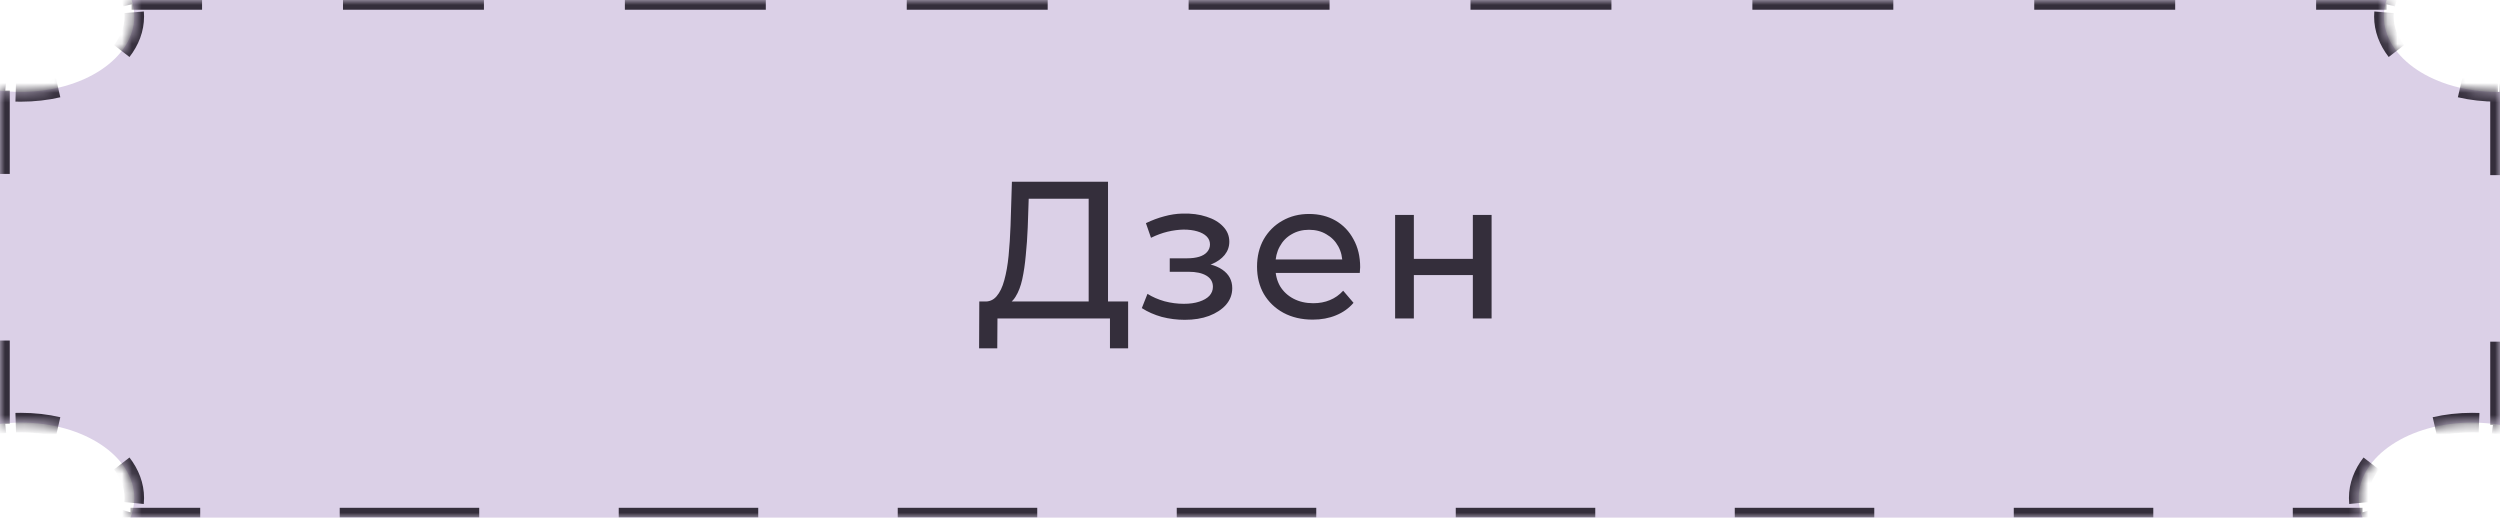 <?xml version="1.0" encoding="UTF-8"?> <svg xmlns="http://www.w3.org/2000/svg" width="256" height="53" viewBox="0 0 256 53" fill="none"><mask id="path-1-inside-1_410_216" fill="white"><path fill-rule="evenodd" clip-rule="evenodd" d="M244.387 0H13.475C13.657 0.543 13.752 1.108 13.752 1.687C13.752 5.953 8.557 9.411 2.149 9.411C1.415 9.411 0.696 9.366 0 9.279V43.405C0.696 43.319 1.415 43.273 2.149 43.273C8.557 43.273 13.752 46.731 13.752 50.998C13.752 51.69 13.616 52.361 13.359 53H241.925C241.668 52.361 241.531 51.69 241.531 50.998C241.531 46.731 246.726 43.273 253.135 43.273C254.124 43.273 255.084 43.355 256 43.51V9.409C255.905 9.411 255.809 9.411 255.713 9.411C249.305 9.411 244.109 5.953 244.109 1.687C244.109 1.108 244.205 0.543 244.387 0Z"></path></mask><path fill-rule="evenodd" clip-rule="evenodd" d="M244.387 0H13.475C13.657 0.543 13.752 1.108 13.752 1.687C13.752 5.953 8.557 9.411 2.149 9.411C1.415 9.411 0.696 9.366 0 9.279V43.405C0.696 43.319 1.415 43.273 2.149 43.273C8.557 43.273 13.752 46.731 13.752 50.998C13.752 51.69 13.616 52.361 13.359 53H241.925C241.668 52.361 241.531 51.69 241.531 50.998C241.531 46.731 246.726 43.273 253.135 43.273C254.124 43.273 255.084 43.355 256 43.51V9.409C255.905 9.411 255.809 9.411 255.713 9.411C249.305 9.411 244.109 5.953 244.109 1.687C244.109 1.108 244.205 0.543 244.387 0Z" fill="#DBD0E7"></path><path d="M13.475 0V-0.5H12.78L13.001 0.159L13.475 0ZM244.387 0L244.861 0.159L245.082 -0.5L244.387 -0.5V0ZM0 9.279L0.062 8.783L-0.5 8.713V9.279H0ZM0 43.405H-0.5V43.971L0.062 43.901L0 43.405ZM13.359 53L12.895 52.813L12.619 53.5H13.359V53ZM241.925 53V53.5H242.665L242.389 52.813L241.925 53ZM256 43.51L255.917 44.003L256.5 44.102V43.51H256ZM256 9.409H256.5V8.901L255.992 8.909L256 9.409ZM13.001 0.159C13.042 0.282 13.079 0.407 13.11 0.533L14.08 0.291C14.043 0.139 13.999 -0.01 13.949 -0.159L13.001 0.159ZM13.237 1.299C13.247 1.428 13.252 1.557 13.252 1.687H14.252C14.252 1.529 14.246 1.373 14.233 1.217L13.237 1.299ZM13.252 1.687C13.252 2.835 12.836 3.932 12.072 4.917L12.863 5.53C13.741 4.396 14.252 3.089 14.252 1.687H13.252ZM5.839 8.5C4.685 8.766 3.443 8.911 2.149 8.911V9.911C3.518 9.911 4.835 9.758 6.064 9.474L5.839 8.5ZM2.149 8.911C1.973 8.911 1.799 8.909 1.625 8.903L1.595 9.903C1.779 9.909 1.963 9.911 2.149 9.911V8.911ZM0.581 8.839C0.407 8.823 0.234 8.804 0.062 8.783L-0.062 9.775C0.12 9.798 0.304 9.818 0.489 9.835L0.581 8.839ZM-0.5 9.279V17.811H0.5V9.279H-0.5ZM-0.5 34.874V43.405H0.5V34.874H-0.5ZM0.062 43.901C0.234 43.88 0.407 43.861 0.581 43.845L0.489 42.849C0.304 42.867 0.12 42.886 -0.062 42.909L0.062 43.901ZM1.625 43.781C1.799 43.776 1.973 43.773 2.149 43.773V42.773C1.963 42.773 1.779 42.776 1.595 42.782L1.625 43.781ZM2.149 43.773C3.443 43.773 4.685 43.918 5.839 44.185L6.064 43.21C4.835 42.927 3.518 42.773 2.149 42.773V43.773ZM12.072 47.767C12.836 48.753 13.252 49.85 13.252 50.998H14.252C14.252 49.596 13.741 48.288 12.863 47.154L12.072 47.767ZM13.252 50.998C13.252 51.153 13.245 51.308 13.23 51.461L14.225 51.559C14.243 51.373 14.252 51.186 14.252 50.998H13.252ZM13.049 52.372C13.005 52.521 12.953 52.668 12.895 52.813L13.823 53.187C13.892 53.013 13.954 52.837 14.007 52.659L13.049 52.372ZM13.359 53.5H20.501V52.5H13.359V53.5ZM34.787 53.5H49.072V52.5H34.787V53.5ZM63.358 53.5H77.643V52.5H63.358V53.5ZM91.928 53.5H106.214V52.5H91.928V53.5ZM120.499 53.5H134.785V52.5H120.499V53.5ZM149.07 53.5H163.355V52.5H149.07V53.5ZM177.641 53.5H191.926V52.5H177.641V53.5ZM206.211 53.5H220.497V52.5H206.211V53.5ZM234.782 53.5H241.925V52.5H234.782V53.5ZM242.389 52.813C242.33 52.668 242.279 52.521 242.234 52.372L241.276 52.659C241.33 52.837 241.391 53.013 241.461 53.187L242.389 52.813ZM242.054 51.461C242.039 51.308 242.031 51.153 242.031 50.998H241.031C241.031 51.186 241.041 51.373 241.059 51.559L242.054 51.461ZM242.031 50.998C242.031 49.85 242.447 48.753 243.211 47.767L242.421 47.154C241.543 48.288 241.031 49.596 241.031 50.998H242.031ZM249.445 44.185C250.598 43.918 251.84 43.773 253.135 43.773V42.773C251.766 42.773 250.449 42.927 249.22 43.21L249.445 44.185ZM253.135 43.773C253.37 43.773 253.603 43.778 253.834 43.787L253.875 42.788C253.63 42.778 253.383 42.773 253.135 42.773V43.773ZM255.226 43.902C255.459 43.931 255.689 43.965 255.917 44.003L256.083 43.017C255.842 42.977 255.597 42.941 255.35 42.91L255.226 43.902ZM256.5 43.51V34.985H255.5V43.51H256.5ZM256.5 17.934V9.409H255.5V17.934H256.5ZM255.992 8.909C255.969 8.909 255.945 8.91 255.922 8.91L255.934 9.91C255.959 9.91 255.984 9.909 256.008 9.909L255.992 8.909ZM255.783 8.911C255.76 8.911 255.736 8.911 255.713 8.911V9.911C255.738 9.911 255.762 9.911 255.787 9.911L255.783 8.911ZM255.713 8.911C254.418 8.911 253.177 8.766 252.023 8.5L251.798 9.474C253.027 9.758 254.344 9.911 255.713 9.911V8.911ZM245.79 4.917C245.026 3.932 244.609 2.835 244.609 1.687H243.609C243.609 3.089 244.121 4.396 244.999 5.53L245.79 4.917ZM244.609 1.687C244.609 1.557 244.615 1.428 244.625 1.299L243.629 1.217C243.616 1.373 243.609 1.529 243.609 1.687H244.609ZM244.752 0.533C244.783 0.407 244.82 0.282 244.861 0.159L243.913 -0.159C243.863 -0.01 243.819 0.139 243.782 0.291L244.752 0.533ZM244.387 -0.5H237.171V0.5H244.387V-0.5ZM222.739 -0.5H208.307V0.5H222.739V-0.5ZM193.875 -0.5H179.443V0.5H193.875V-0.5ZM165.011 -0.5H150.579V0.5H165.011V-0.5ZM136.147 -0.5H121.715V0.5H136.147V-0.5ZM107.283 -0.5H92.851V0.5H107.283V-0.5ZM78.419 -0.5H63.987V0.5H78.419V-0.5ZM49.555 -0.5H35.123V0.5H49.555V-0.5ZM20.691 -0.5H13.475V0.5H20.691V-0.5ZM13.475 0V-1H12.086L12.527 0.317L13.475 0ZM244.387 0L245.335 0.317L245.776 -1L244.387 -1V0ZM0 9.279L0.124 8.287L-1 8.147V9.279H0ZM0 43.405H-1V44.538L0.124 44.398L0 43.405ZM13.359 53L12.431 52.627L11.879 54H13.359V53ZM241.925 53V54H243.405L242.853 52.627L241.925 53ZM256 43.51L255.833 44.496L257 44.694V43.51H256ZM256 9.409H257V8.393L255.984 8.409L256 9.409ZM12.527 0.317C12.564 0.429 12.597 0.541 12.625 0.654L14.565 0.17C14.524 0.006 14.477 -0.157 14.423 -0.317L12.527 0.317ZM12.738 1.34C12.748 1.455 12.752 1.571 12.752 1.687H14.752C14.752 1.516 14.745 1.345 14.732 1.176L12.738 1.34ZM12.752 1.687C12.752 2.707 12.384 3.699 11.677 4.611L13.258 5.836C14.194 4.629 14.752 3.216 14.752 1.687H12.752ZM5.727 8.013C4.61 8.27 3.406 8.411 2.149 8.411V10.411C3.555 10.411 4.91 10.254 6.176 9.961L5.727 8.013ZM2.149 8.411C1.978 8.411 1.809 8.409 1.641 8.404L1.58 10.403C1.768 10.408 1.958 10.411 2.149 10.411V8.411ZM0.628 8.342C0.458 8.326 0.29 8.308 0.124 8.287L-0.124 10.271C0.064 10.295 0.253 10.315 0.443 10.333L0.628 8.342ZM-1 9.279V17.811H1V9.279H-1ZM-1 34.874V43.405H1V34.874H-1ZM0.124 44.398C0.29 44.377 0.458 44.359 0.628 44.343L0.443 42.352C0.253 42.369 0.064 42.39 -0.124 42.413L0.124 44.398ZM1.641 44.281C1.809 44.276 1.978 44.273 2.149 44.273V42.273C1.958 42.273 1.768 42.276 1.58 42.282L1.641 44.281ZM2.149 44.273C3.406 44.273 4.61 44.414 5.727 44.672L6.176 42.723C4.91 42.431 3.555 42.273 2.149 42.273V44.273ZM11.677 48.073C12.384 48.985 12.752 49.977 12.752 50.998H14.752C14.752 49.469 14.194 48.056 13.258 46.848L11.677 48.073ZM12.752 50.998C12.752 51.137 12.746 51.275 12.732 51.412L14.723 51.608C14.742 51.406 14.752 51.203 14.752 50.998H12.752ZM12.57 52.229C12.53 52.362 12.484 52.495 12.431 52.627L14.287 53.373C14.362 53.186 14.429 52.996 14.486 52.803L12.57 52.229ZM13.359 54H20.501V52H13.359V54ZM34.787 54H49.072V52H34.787V54ZM63.358 54H77.643V52H63.358V54ZM91.928 54H106.214V52H91.928V54ZM120.499 54H134.785V52H120.499V54ZM149.07 54H163.355V52H149.07V54ZM177.641 54H191.926V52H177.641V54ZM206.211 54H220.497V52H206.211V54ZM234.782 54H241.925V52H234.782V54ZM242.853 52.627C242.8 52.495 242.753 52.362 242.713 52.229L240.797 52.803C240.855 52.996 240.922 53.186 240.997 53.373L242.853 52.627ZM242.552 51.412C242.538 51.275 242.531 51.137 242.531 50.998H240.531C240.531 51.203 240.541 51.406 240.561 51.608L242.552 51.412ZM242.531 50.998C242.531 49.977 242.9 48.985 243.607 48.073L242.026 46.848C241.09 48.056 240.531 49.469 240.531 50.998H242.531ZM249.557 44.672C250.673 44.414 251.877 44.273 253.135 44.273V42.273C251.729 42.273 250.374 42.431 249.107 42.723L249.557 44.672ZM253.135 44.273C253.363 44.273 253.589 44.278 253.814 44.287L253.895 42.289C253.644 42.278 253.39 42.273 253.135 42.273V44.273ZM255.164 44.398C255.39 44.426 255.613 44.459 255.833 44.496L256.167 42.524C255.918 42.482 255.666 42.445 255.412 42.414L255.164 44.398ZM257 43.51V34.985H255V43.51H257ZM257 17.934V9.409H255V17.934H257ZM255.984 8.409C255.961 8.41 255.939 8.41 255.916 8.41L255.94 10.41C255.966 10.41 255.991 10.409 256.016 10.409L255.984 8.409ZM255.781 8.411C255.758 8.411 255.736 8.411 255.713 8.411V10.411C255.738 10.411 255.764 10.411 255.789 10.411L255.781 8.411ZM255.713 8.411C254.456 8.411 253.252 8.27 252.135 8.013L251.685 9.961C252.952 10.254 254.307 10.411 255.713 10.411V8.411ZM246.185 4.611C245.478 3.699 245.109 2.707 245.109 1.687H243.109C243.109 3.216 243.668 4.629 244.604 5.836L246.185 4.611ZM245.109 1.687C245.109 1.571 245.114 1.455 245.124 1.34L243.13 1.176C243.116 1.345 243.109 1.516 243.109 1.687H245.109ZM245.237 0.654C245.265 0.541 245.298 0.429 245.335 0.317L243.439 -0.317C243.385 -0.157 243.337 0.006 243.296 0.17L245.237 0.654ZM244.387 -1H237.171V1H244.387V-1ZM222.739 -1H208.307V1H222.739V-1ZM193.875 -1H179.443V1H193.875V-1ZM165.011 -1H150.579V1H165.011V-1ZM136.147 -1H121.715V1H136.147V-1ZM107.283 -1H92.851V1H107.283V-1ZM78.419 -1H63.987V1H78.419V-1ZM49.555 -1H35.123V1H49.555V-1ZM20.691 -1H13.475V1H20.691V-1Z" fill="#342E3B" mask="url(#path-1-inside-1_410_216)"></path><path d="M111.48 31.67V20.35H105.34L105.24 23.29C105.2 24.276 105.133 25.223 105.04 26.13C104.96 27.037 104.84 27.857 104.68 28.59C104.52 29.31 104.293 29.903 104 30.37C103.72 30.837 103.36 31.123 102.92 31.23L100.76 30.87C101.28 30.91 101.707 30.736 102.04 30.35C102.387 29.95 102.653 29.396 102.84 28.69C103.04 27.97 103.187 27.137 103.28 26.19C103.373 25.23 103.44 24.203 103.48 23.11L103.62 18.61H113.46V31.67H111.48ZM100.26 35.67L100.28 30.87H115.52V35.67H113.66V32.61H102.14L102.12 35.67H100.26ZM121.322 32.75C120.522 32.75 119.735 32.65 118.962 32.45C118.202 32.236 117.522 31.936 116.922 31.55L117.502 30.09C118.008 30.41 118.588 30.663 119.242 30.85C119.895 31.023 120.555 31.11 121.222 31.11C121.835 31.11 122.362 31.037 122.802 30.89C123.255 30.743 123.602 30.543 123.842 30.29C124.082 30.023 124.202 29.716 124.202 29.37C124.202 28.877 123.982 28.497 123.542 28.23C123.102 27.963 122.488 27.83 121.702 27.83H119.782V26.45H121.582C122.048 26.45 122.455 26.396 122.802 26.29C123.148 26.183 123.415 26.023 123.602 25.81C123.802 25.583 123.902 25.323 123.902 25.03C123.902 24.71 123.788 24.436 123.562 24.21C123.335 23.983 123.015 23.81 122.602 23.69C122.202 23.57 121.728 23.51 121.182 23.51C120.648 23.523 120.102 23.596 119.542 23.73C118.995 23.863 118.435 24.07 117.862 24.35L117.342 22.85C117.982 22.543 118.608 22.31 119.222 22.15C119.848 21.977 120.468 21.883 121.082 21.87C122.002 21.843 122.822 21.95 123.542 22.19C124.262 22.416 124.828 22.75 125.242 23.19C125.668 23.63 125.882 24.15 125.882 24.75C125.882 25.256 125.722 25.71 125.402 26.11C125.082 26.497 124.655 26.803 124.122 27.03C123.588 27.256 122.975 27.37 122.282 27.37L122.362 26.91C123.548 26.91 124.482 27.143 125.162 27.61C125.842 28.076 126.182 28.71 126.182 29.51C126.182 30.15 125.968 30.716 125.542 31.21C125.115 31.69 124.535 32.07 123.802 32.35C123.082 32.617 122.255 32.75 121.322 32.75ZM134.421 32.73C133.287 32.73 132.287 32.496 131.421 32.03C130.567 31.563 129.901 30.923 129.421 30.11C128.954 29.297 128.721 28.363 128.721 27.31C128.721 26.256 128.947 25.323 129.401 24.51C129.867 23.697 130.501 23.063 131.301 22.61C132.114 22.143 133.027 21.91 134.041 21.91C135.067 21.91 135.974 22.137 136.761 22.59C137.547 23.043 138.161 23.683 138.601 24.51C139.054 25.323 139.281 26.276 139.281 27.37C139.281 27.45 139.274 27.543 139.261 27.65C139.261 27.756 139.254 27.857 139.241 27.95H130.221V26.57H138.241L137.461 27.05C137.474 26.37 137.334 25.763 137.041 25.23C136.747 24.697 136.341 24.283 135.821 23.99C135.314 23.683 134.721 23.53 134.041 23.53C133.374 23.53 132.781 23.683 132.261 23.99C131.741 24.283 131.334 24.703 131.041 25.25C130.747 25.783 130.601 26.396 130.601 27.09V27.41C130.601 28.116 130.761 28.75 131.081 29.31C131.414 29.857 131.874 30.283 132.461 30.59C133.047 30.896 133.721 31.05 134.481 31.05C135.107 31.05 135.674 30.943 136.181 30.73C136.701 30.517 137.154 30.197 137.541 29.77L138.601 31.01C138.121 31.57 137.521 31.997 136.801 32.29C136.094 32.583 135.301 32.73 134.421 32.73ZM142.859 32.61V22.01H144.779V26.51H150.819V22.01H152.739V32.61H150.819V28.17H144.779V32.61H142.859Z" fill="#342E3B"></path></svg> 